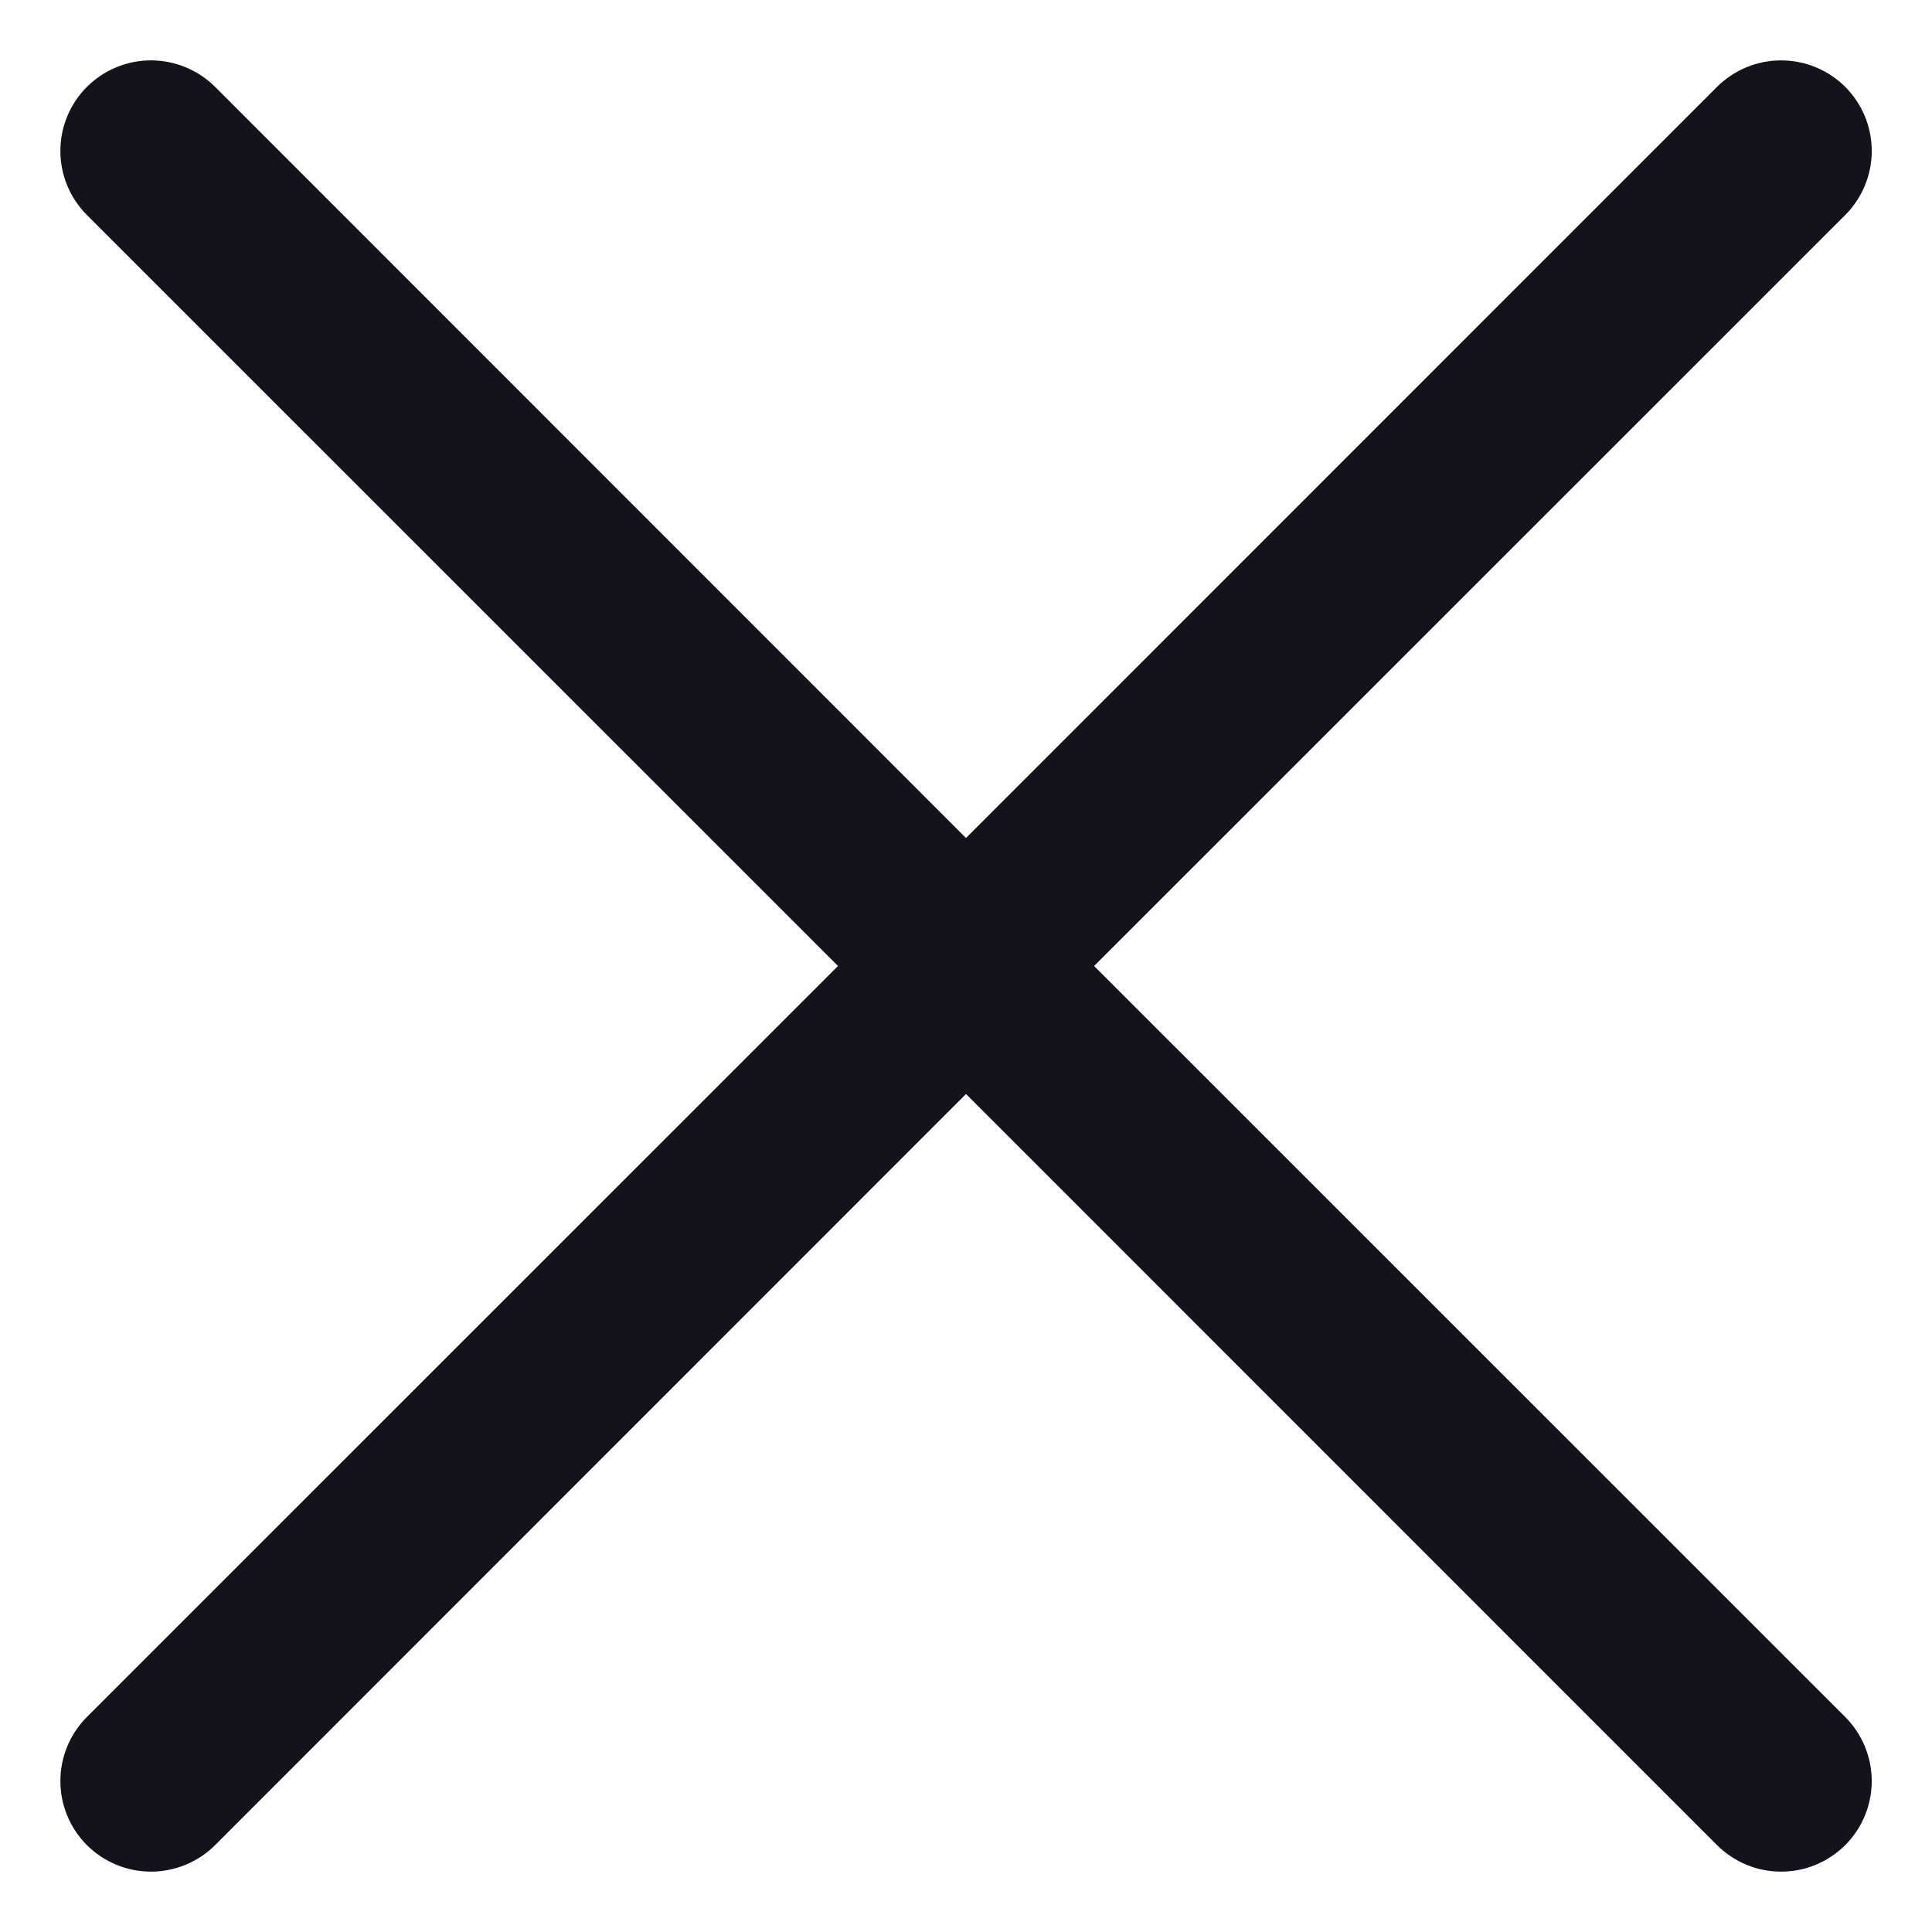 <?xml version="1.0" encoding="UTF-8"?>
<svg xmlns="http://www.w3.org/2000/svg" width="16" height="16" viewBox="0 0 16 16" fill="none">
  <path d="M15.281 14.219C15.351 14.289 15.406 14.372 15.444 14.463C15.481 14.554 15.501 14.651 15.501 14.75C15.501 14.848 15.481 14.946 15.444 15.037C15.406 15.128 15.351 15.211 15.281 15.281C15.211 15.35 15.129 15.405 15.038 15.443C14.947 15.481 14.849 15.5 14.75 15.5C14.652 15.5 14.554 15.481 14.463 15.443C14.372 15.405 14.29 15.35 14.22 15.281L8 9.06L1.781 15.281C1.64 15.421 1.449 15.5 1.25 15.5C1.051 15.5 0.861 15.421 0.72 15.281C0.579 15.14 0.5 14.949 0.5 14.75C0.5 14.551 0.579 14.36 0.72 14.219L6.94 8L0.72 1.781C0.579 1.64 0.5 1.449 0.5 1.25C0.5 1.051 0.579 0.86 0.72 0.719C0.861 0.579 1.051 0.5 1.25 0.5C1.449 0.5 1.64 0.579 1.781 0.719L8 6.94L14.22 0.719C14.361 0.579 14.551 0.5 14.75 0.5C14.949 0.5 15.14 0.579 15.281 0.719C15.422 0.86 15.501 1.051 15.501 1.25C15.501 1.449 15.422 1.64 15.281 1.781L9.061 8L15.281 14.219Z" fill="#14121B"></path>
</svg>
